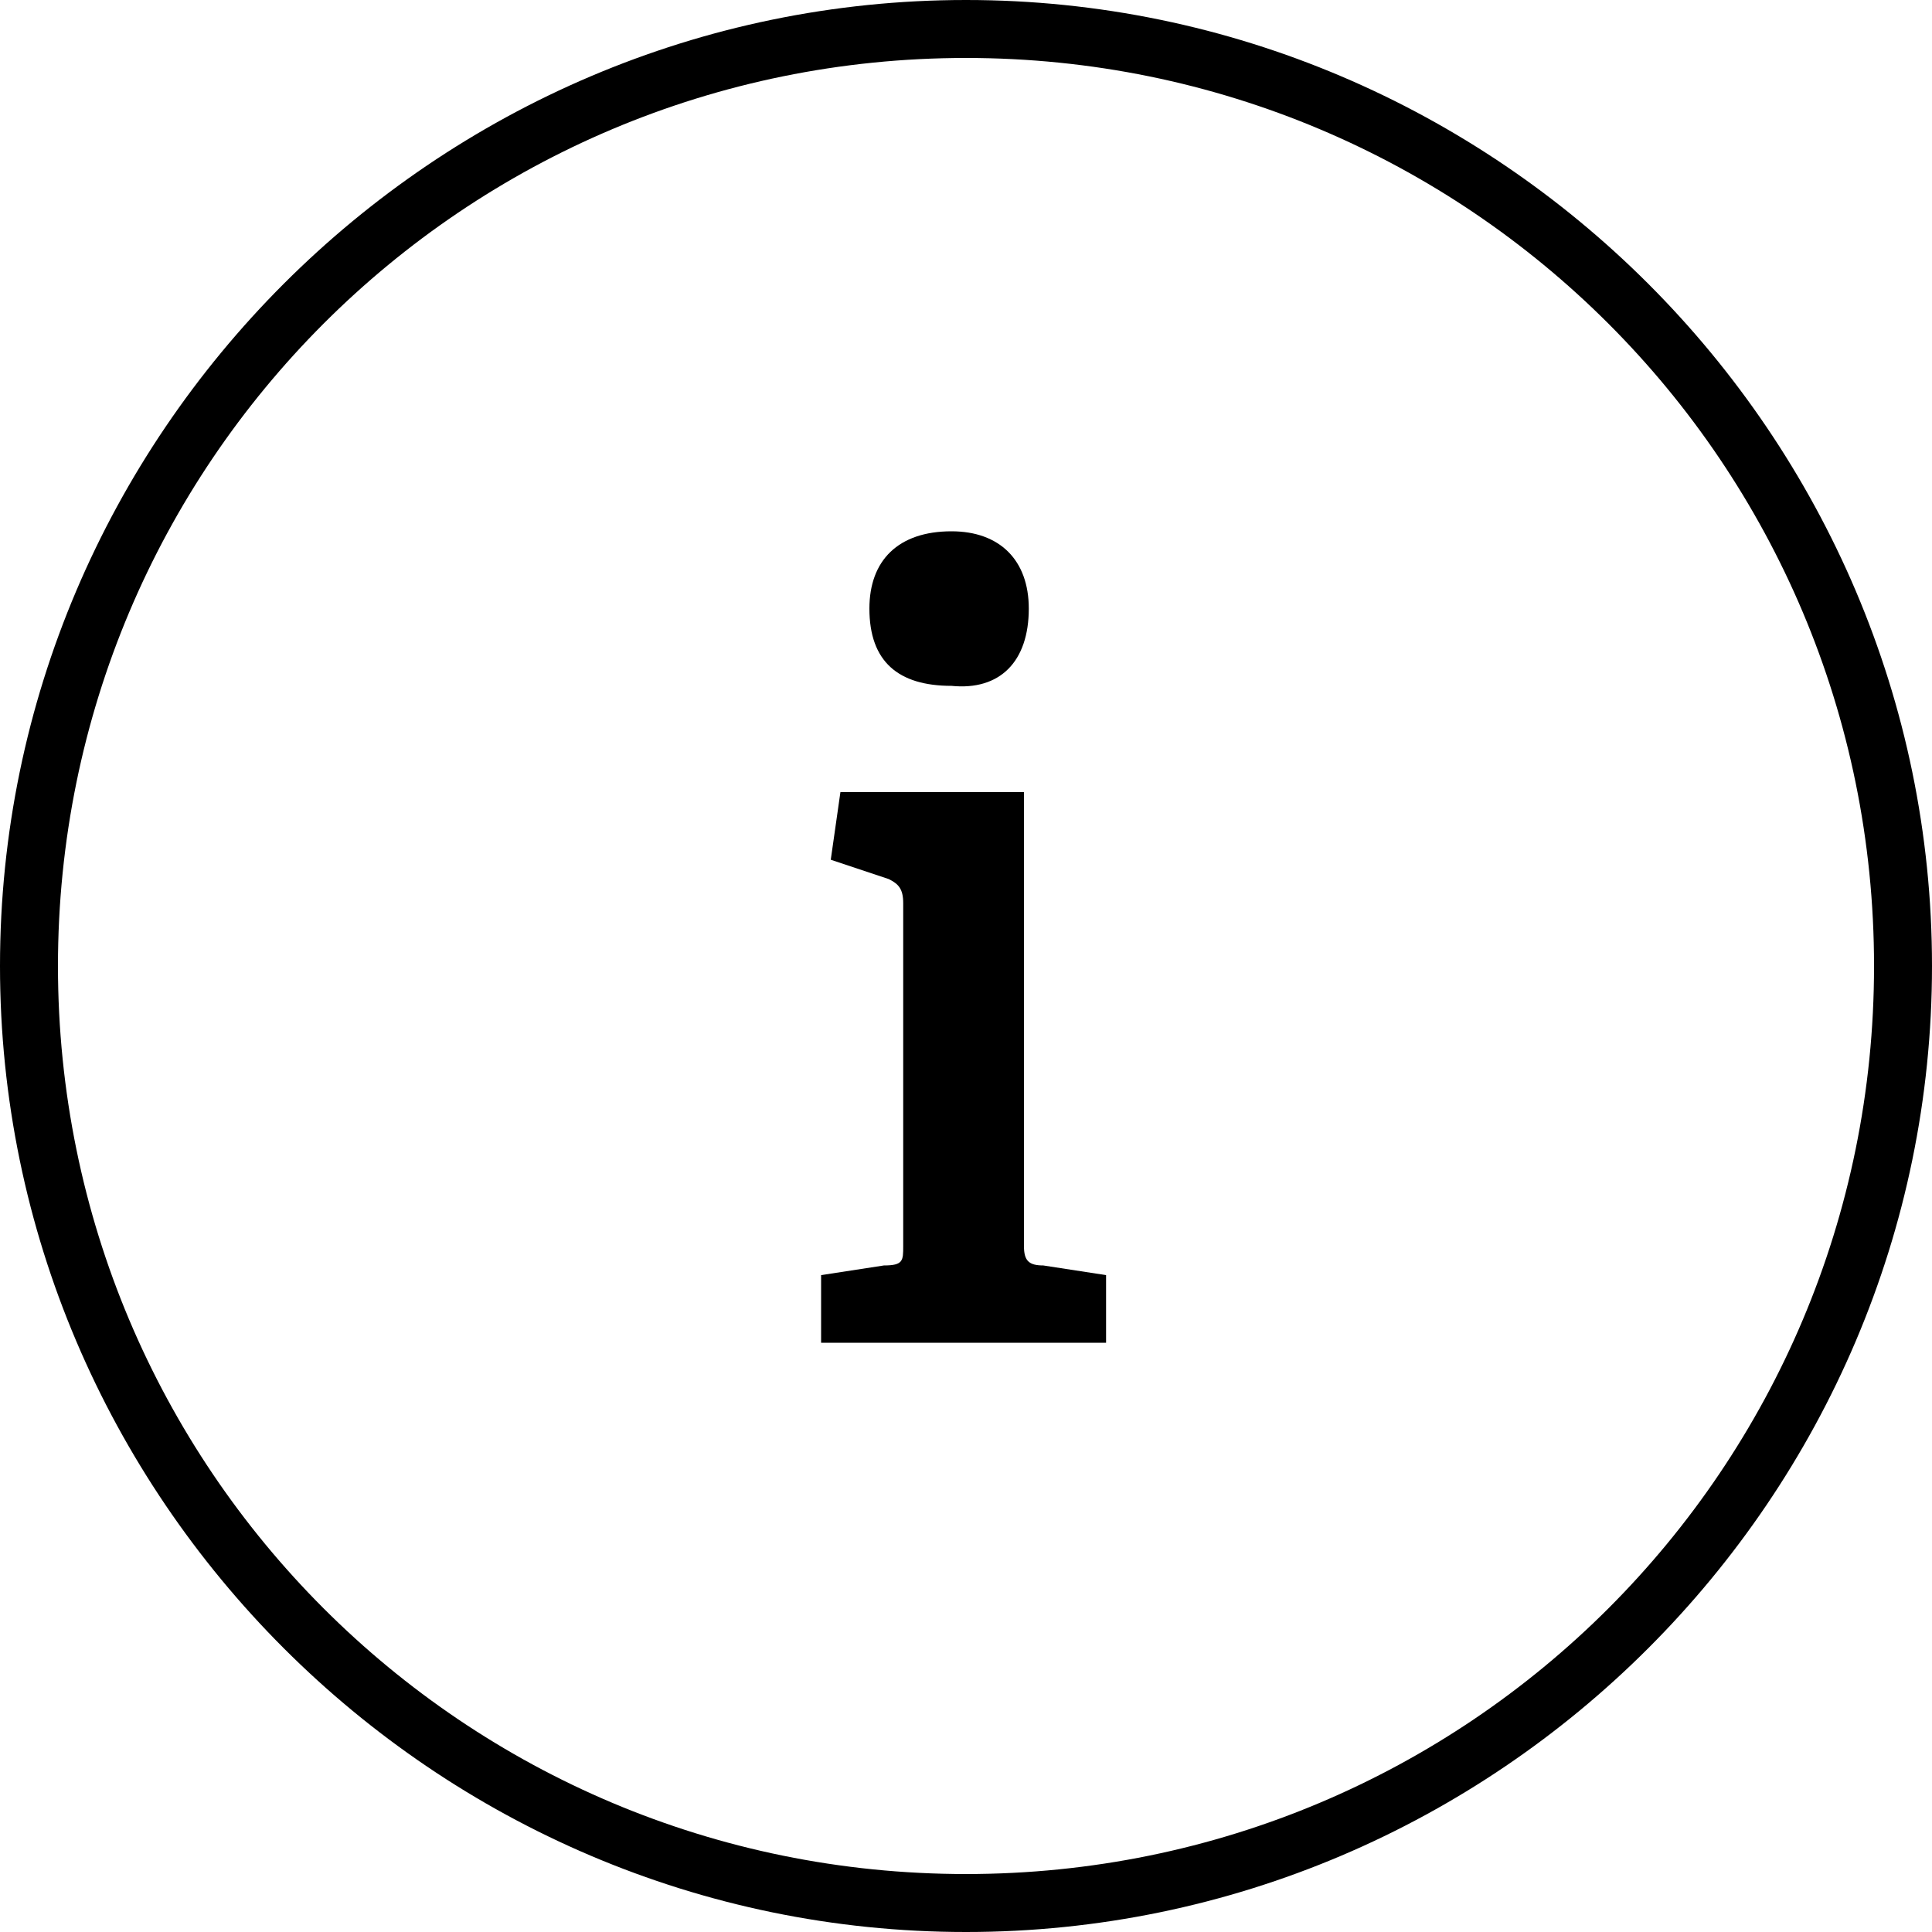 <?xml version="1.0" encoding="utf-8"?>
<!-- Generator: Adobe Illustrator 25.1.0, SVG Export Plug-In . SVG Version: 6.00 Build 0)  -->
<svg version="1.1" id="Ebene_1" xmlns="http://www.w3.org/2000/svg" xmlns:xlink="http://www.w3.org/1999/xlink" x="0px" y="0px"
	 viewBox="0 0 40 40" style="enable-background:new 0 0 40 40;" xml:space="preserve">
<style type="text/css">
	.st0{fill-rule:evenodd;clip-rule:evenodd;}
</style>
<path d="M21.3,12.6c0-1-0.6-1.6-1.6-1.6c-1.1,0-1.7,0.6-1.7,1.6c0,1.1,0.6,1.6,1.7,1.6C20.7,14.3,21.3,13.7,21.3,12.6z M22.9,27.8
	v-1.4l-1.3-0.2c-0.3,0-0.4-0.1-0.4-0.4v-9.4h-3.8l-0.2,1.4l1.2,0.4c0.2,0.1,0.3,0.2,0.3,0.5v7.1c0,0.3,0,0.4-0.4,0.4L17,26.4v1.4
	H22.9z"/>
<path class="st0" d="M20,38.8c10.4,0,18.8-8.4,18.8-18.8S30.4,1.2,20,1.2S1.2,9.6,1.2,20S9.6,38.8,20,38.8z M20,40c11,0,20-9,20-20
	S31,0,20,0S0,9,0,20S9,40,20,40z"/>
</svg>
